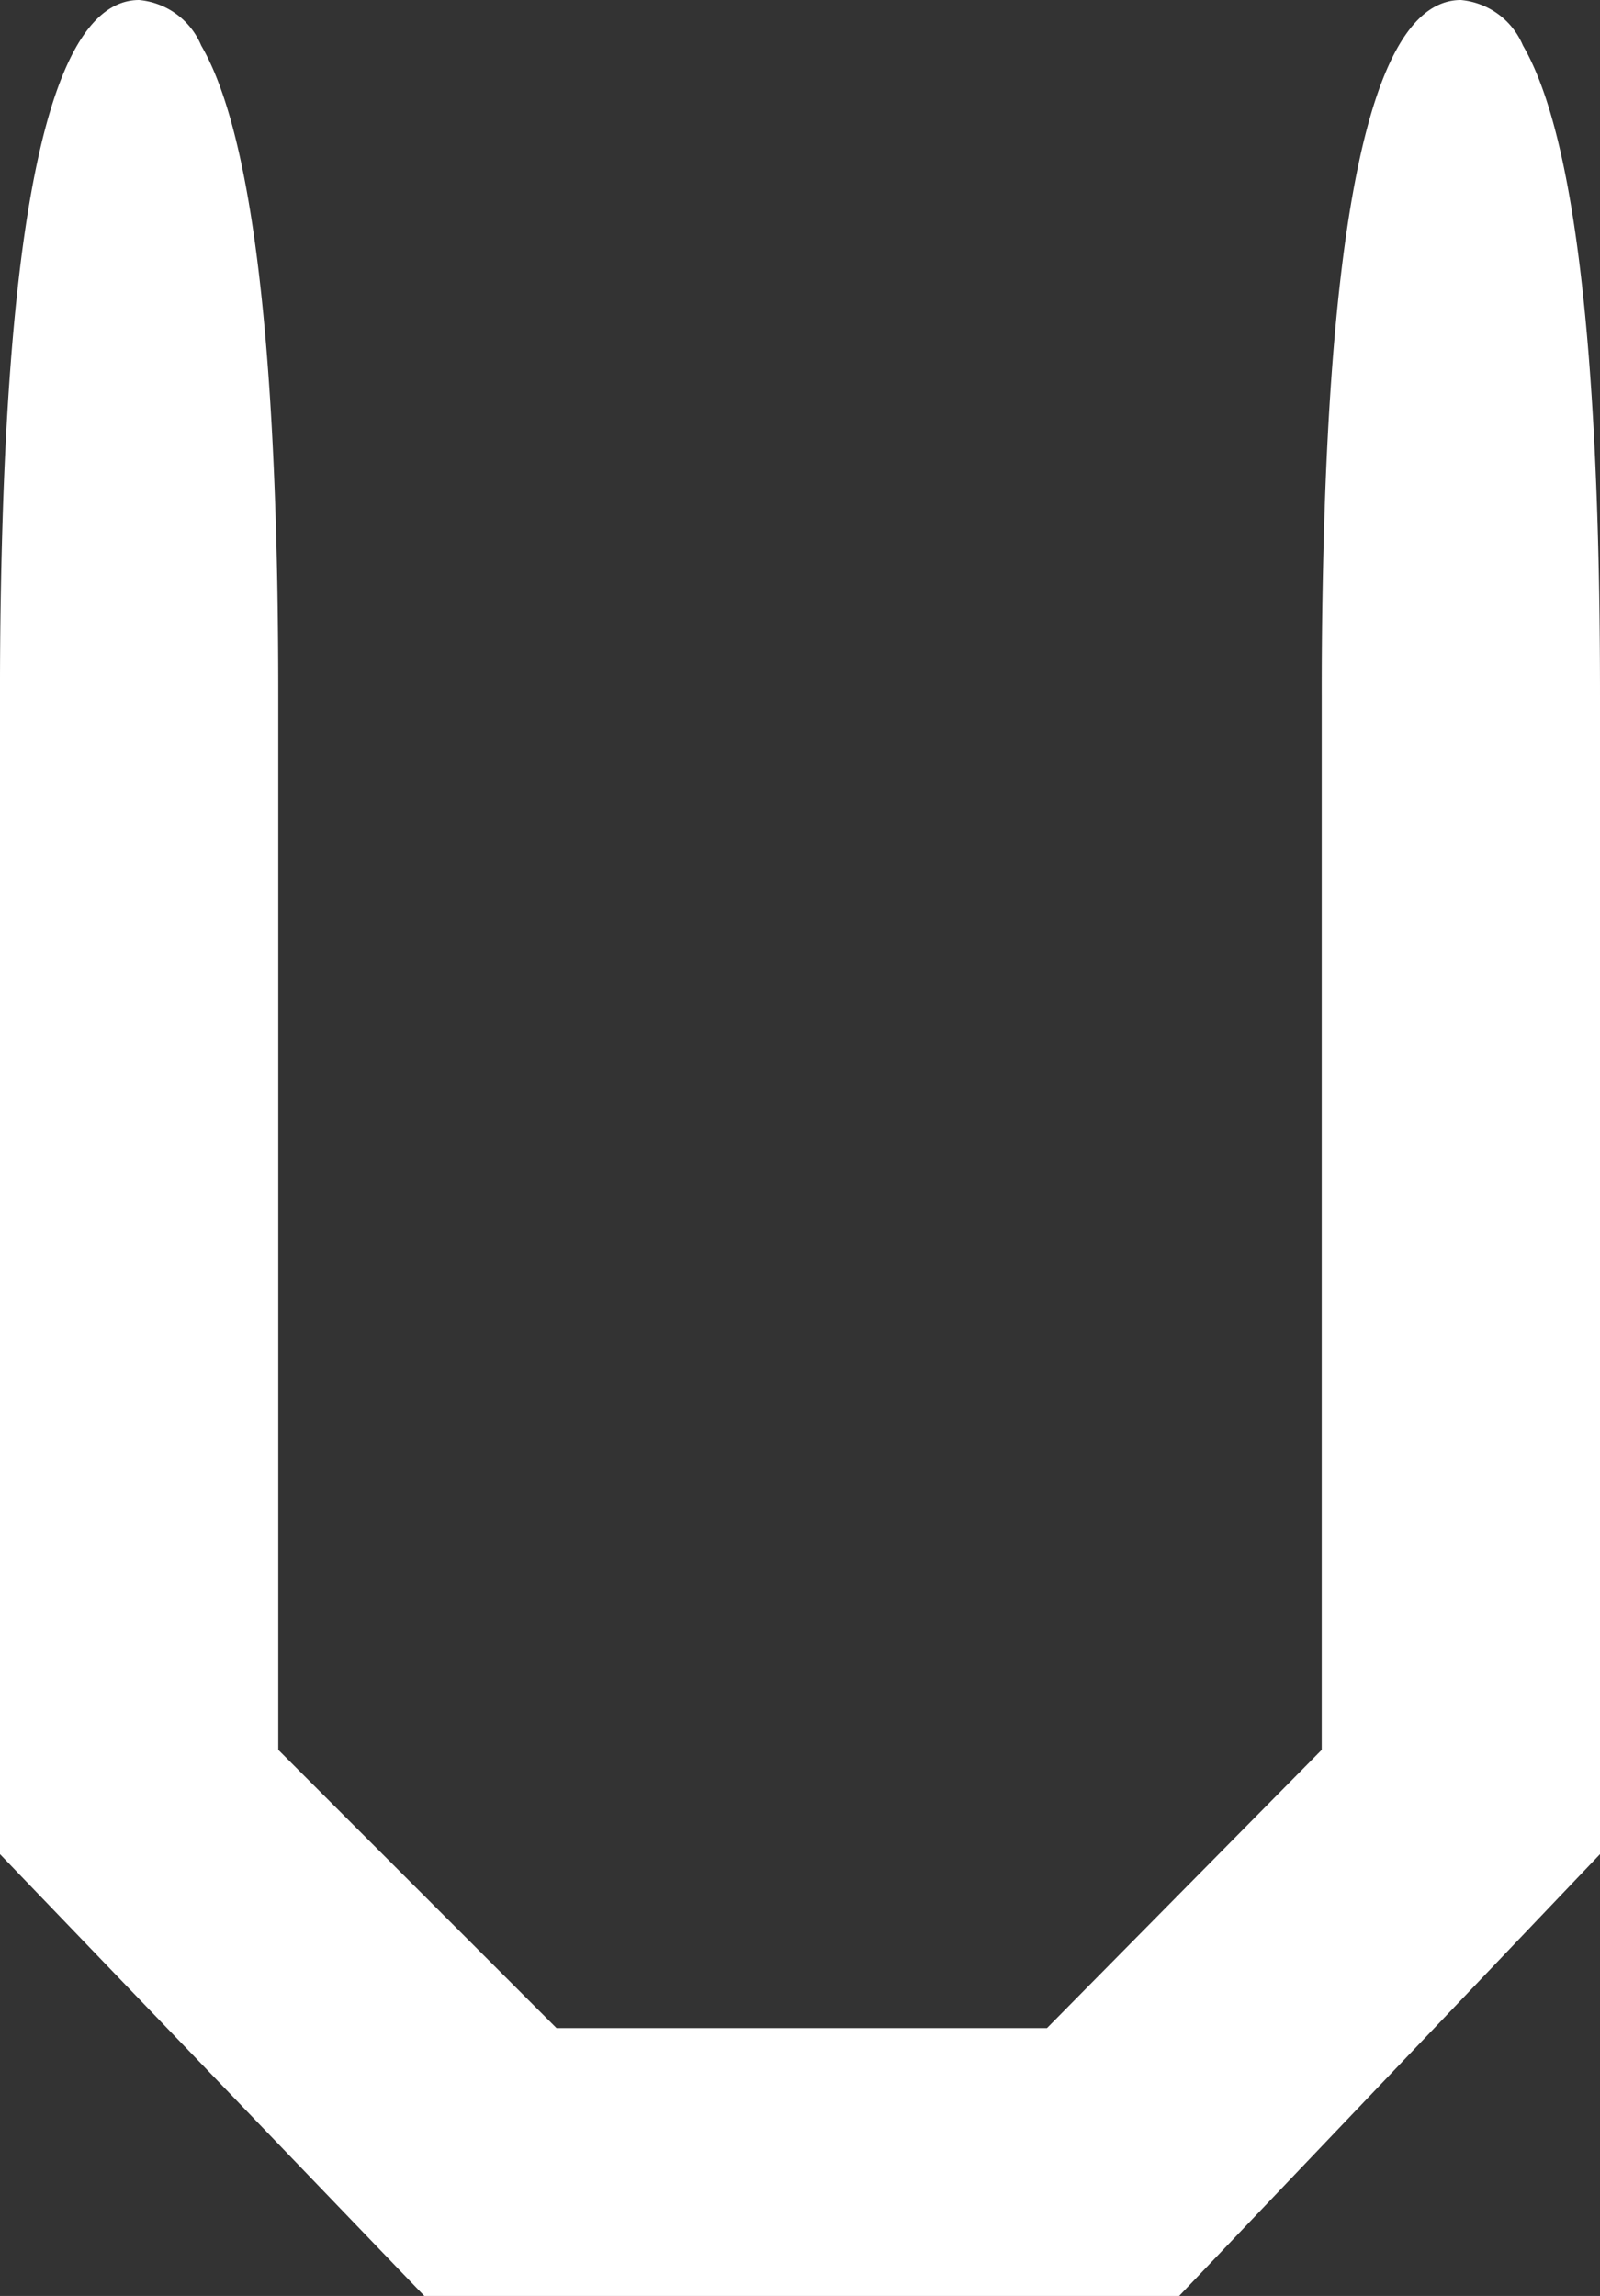 <svg width="46" height="66" viewBox="0 0 46 66" xmlns="http://www.w3.org/2000/svg"><rect x="0" y="0" width="46" height="66" fill="#333333" stroke="none"/><g id="svgGroup" stroke-linecap="round" fill-rule="evenodd" font-size="9pt" stroke="#9c2222" stroke-width="0" fill="#ffffff" style="stroke:#9c2222;stroke-width:0;fill:#ffffff"><path d="M 46 20 L 46 53.3 L 33.9 66 L 12.2 66 L 0 53.3 L 0 20 A 156.493 156.493 0 0 1 0.098 14.238 Q 0.625 0 4 0 A 2.147 2.147 0 0 1 5.785 1.309 Q 7.772 4.725 7.977 17.054 A 177.844 177.844 0 0 1 8 20 L 8 50.3 L 16 58.3 L 30.1 58.3 L 38 50.3 L 38 20 A 156.493 156.493 0 0 1 38.098 14.238 Q 38.625 0 42 0 A 2.147 2.147 0 0 1 43.785 1.309 Q 45.772 4.725 45.977 17.054 A 177.844 177.844 0 0 1 46 20 Z" vector-effect="non-scaling-stroke"/></g></svg>